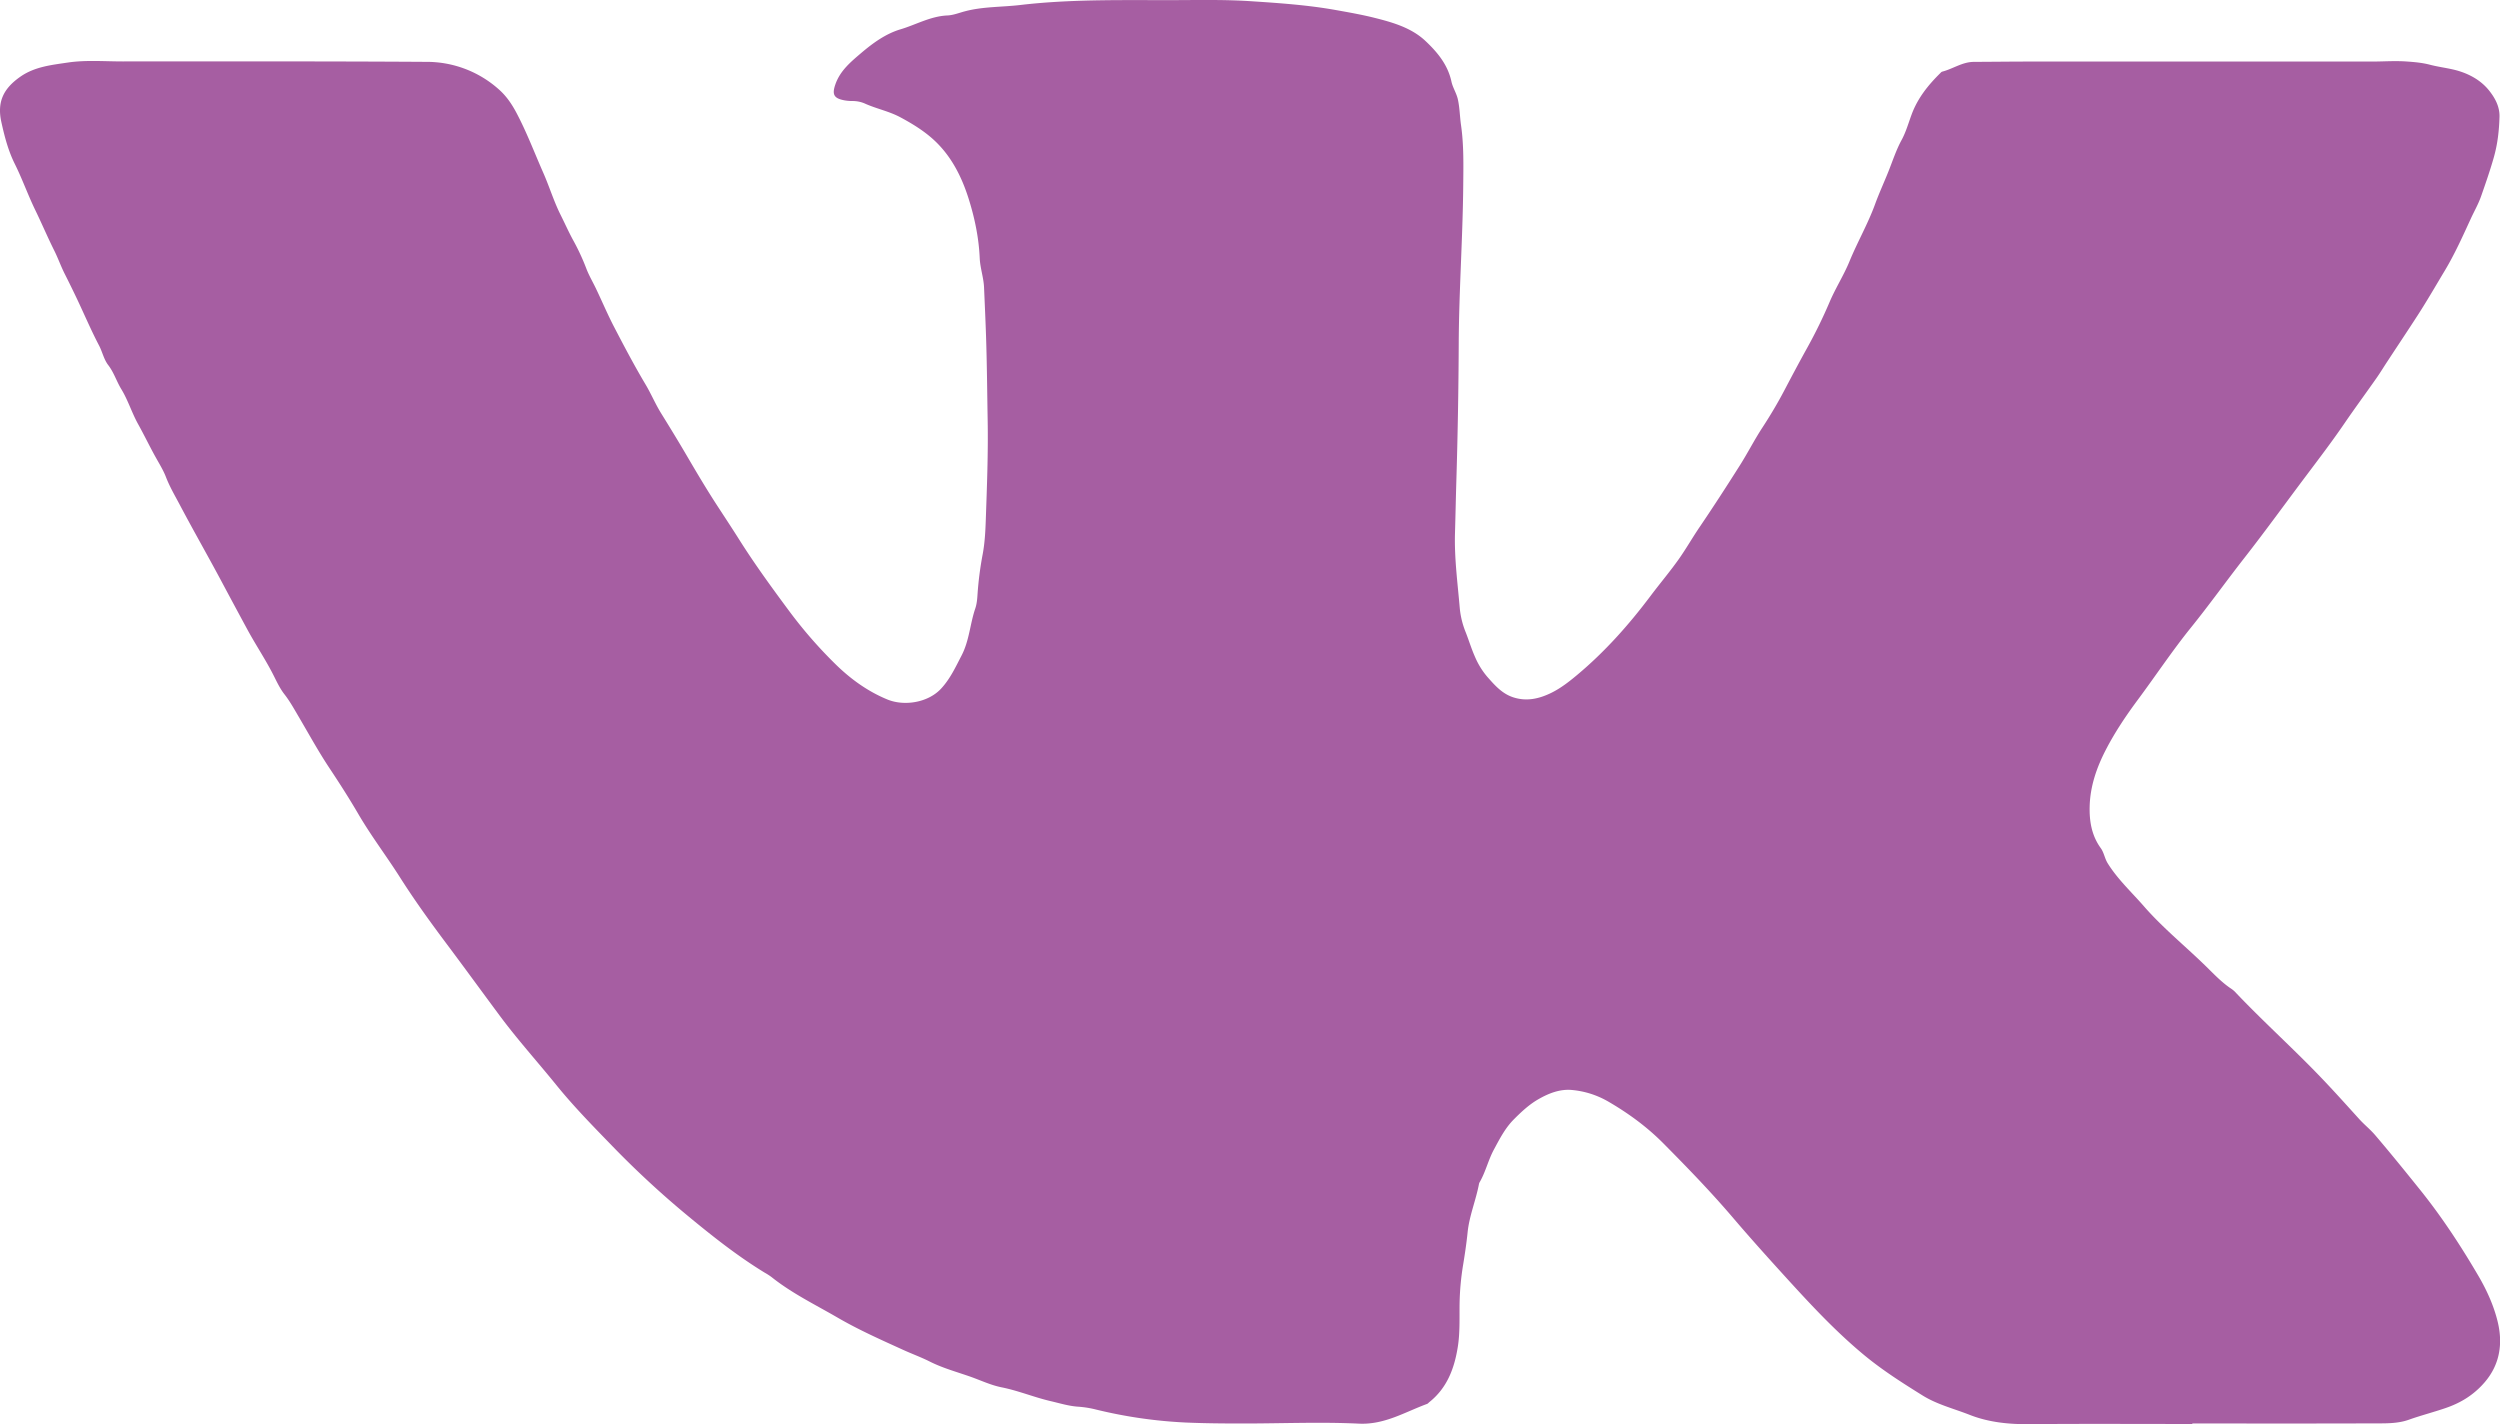 <?xml version="1.0" encoding="UTF-8"?> <svg xmlns="http://www.w3.org/2000/svg" id="Слой_1" data-name="Слой 1" viewBox="0 0 2535.65 1444.48"> <defs> <style>.cls-1{fill:#a65ea2;}</style> </defs> <title>vK</title> <path class="cls-1" d="M2410,1817.58c-55.32,0-110.65-.32-166,.17-20.59.18-40.91-2-59.75-9.42-16-6.29-33.08-10.51-47.79-19.67-20.51-12.77-40.86-25.68-59.64-41.26-29.11-24.15-54.59-51.67-79.91-79.5-17.7-19.45-35.29-39-52.34-59-22.45-26.38-46.54-51.25-70.94-75.84-17-17.17-36.38-31.23-57.18-43.19a89.4,89.4,0,0,0-35-11c-12.69-1.37-24.47,3.4-35.05,9.53-9.11,5.29-17,12.64-24.58,20.27-8.85,8.94-14.29,19.69-20.16,30.56-5.73,10.61-8.33,22.36-14.24,32.75a6.56,6.56,0,0,0-.83,1.81c-3.08,16.65-9.87,32.4-11.6,49.4-1.11,10.89-2.72,21.75-4.49,32.56a268.81,268.81,0,0,0-3.67,40.65c-.16,14.31.46,28.7-1.78,42.9-3.45,21.81-10.83,41.71-28.87,56.07-.78.62-1.44,1.54-2.33,1.86-22.52,8.23-43,21.21-69.09,20-39.23-1.89-78.63-.12-118-.15-19.32,0-38.67-.16-58-1a476.17,476.17,0,0,1-90.64-13.15,103,103,0,0,0-17.71-2.87c-9.68-.57-18.91-3.48-28.31-5.66-16.81-3.91-32.77-10.62-49.73-14-11.06-2.19-21.38-7.19-32-10.91-13.7-4.79-27.84-8.65-40.94-15.25-8.59-4.33-17.7-7.63-26.46-11.62-22.7-10.33-45.56-20.47-67.1-33-22.63-13.15-46.35-24.64-67-41.15a62.51,62.51,0,0,0-6.72-4.32c-27.87-17-53.37-37.26-78.46-58a942.78,942.78,0,0,1-75.54-69.79c-19.69-20.31-39.61-40.57-57.38-62.51-19.25-23.76-39.76-46.47-58-71.12-17.81-24-35.41-48.22-53.34-72.13-16.38-21.85-32.38-44-47-67-13.86-21.88-29.59-42.47-42.68-64.92-9.17-15.73-19.07-31.16-29.19-46.39-11.37-17.13-21.26-35.25-31.71-53-4.38-7.45-8.56-15-13.93-21.85-4.25-5.44-7.35-11.86-10.46-18.09-8-16.07-18.06-31-26.63-46.68Q423.86,986.88,410,960.88c-13.48-25.18-27.68-50-41-75.22-4.94-9.35-10.36-18.49-14.22-28.49-2.72-7.06-6.85-13.66-10.54-20.3-6.12-11-11.55-22.36-17.64-33.29-6.48-11.64-10.31-24.46-17.12-35.6-4.86-8-7.54-17-13.27-24.42-4.46-5.8-5.88-13.29-9.28-19.81-8-15.26-14.76-31.14-22.12-46.72q-6.17-13-12.68-25.89c-3.9-7.7-6.74-15.85-10.61-23.61-6.8-13.62-12.75-27.67-19.41-41.39-7.4-15.25-13.07-31.36-20.62-46.53-6.77-13.58-10.46-28-13.67-42.51-4.53-20.55,2.15-34.05,19.22-46,14.61-10.21,31.5-11.88,47.95-14.35,18.43-2.77,37.27-1.15,55.93-1.16,102.66,0,205.32-.23,308,.43a109.77,109.77,0,0,1,73.75,28.17c7.16,6.36,12.66,14.27,17.28,22.94,10.61,19.89,18.49,40.92,27.55,61.47,6.18,14,10.62,28.77,17.44,42.4,4.43,8.85,8.47,18,13.27,26.68a226.14,226.14,0,0,1,12.93,28c2.63,6.88,6.34,13.18,9.5,19.73,6.34,13.17,12,26.68,18.73,39.59,10.22,19.65,20.56,39.27,31.91,58.33,5.6,9.42,9.85,19.62,15.65,29,8.57,13.84,17.08,27.71,25.3,41.75,10.4,17.78,20.88,35.51,32.14,52.76,7.27,11.15,14.6,22.25,21.7,33.51,15.61,24.76,32.82,48.4,50.23,71.89a455.77,455.77,0,0,0,48.5,55.62c15,14.53,32,26.78,51.72,34.89,17,7,41.18,3.29,54.43-11,9.22-9.94,14.64-21.78,20.77-33.58,7.89-15.17,8.56-32,13.92-47.72,1.58-4.64,2-9.8,2.3-14.76a342.75,342.75,0,0,1,5.26-40.55c2.06-11.18,2.68-22.53,3.07-33.72,1.18-34,2.53-67.94,1.93-101.93-.5-28.65-.7-57.31-1.67-85.95-.55-16.29-1.29-32.59-2-48.88-.46-9.91-3.94-19.51-4.38-29.53-.89-20.41-5-40.37-11.06-59.72-7.4-23.72-18.68-45.75-37.86-62.34-9.48-8.2-20.26-14.76-31.48-20.79-11.61-6.24-24.38-8.67-36.14-14a30.92,30.92,0,0,0-12.65-2.53,47.94,47.94,0,0,1-8-.69c-10.72-2-12.78-5.85-9.27-16.05,4.8-14,15.7-23,26.27-32,11.89-10.08,24.81-19.5,39.86-24,15.82-4.7,30.47-13.32,47.56-14.05,5.84-.25,11.61-2.57,17.37-4.11,18.5-5,37.63-4.28,56.43-6.49,55.42-6.51,111.08-4.63,166.67-5,22.33-.16,44.72-.32,67,1.13,28.84,1.89,57.77,3.86,86.26,8.94,13.36,2.39,26.87,4.76,39.94,8.06,18.2,4.59,37,10,51.15,23.32,12.06,11.34,22.71,24.1,26.39,41.22,1.31,6.12,5,11.52,6.45,17.78,2,8.81,2,17.82,3.31,26.7,2.86,20.15,2.38,40.5,2.2,60.8-.49,53.6-4.33,107.11-4.57,160.74q-.32,70-2.44,139.93c-.51,17.3-.84,34.6-1.35,51.89-.75,25.74,2.72,51.18,4.89,76.7a86.3,86.3,0,0,0,6,24.06c3.24,8.26,5.76,16.72,9.43,24.94a78.43,78.43,0,0,0,12.44,20.17c7.33,8.28,14.76,17,26.2,20.76,13.73,4.52,26.45,1.48,38.58-4.43,9.52-4.65,18-11.24,26.17-18.07,28.26-23.59,52.53-50.88,74.6-80.24,9.39-12.5,19.51-24.46,28.55-37.19,7.48-10.55,13.87-21.86,21.17-32.58,14-20.62,27.55-41.58,40.88-62.65,8-12.64,14.8-26.05,23-38.57,8-12.25,15.44-24.76,22.23-37.71,7.56-14.4,15.21-28.76,23.1-43a497.61,497.61,0,0,0,22.77-46.59c6-14.06,14.32-27,20.07-41,8.08-19.69,18.75-38.18,26-58.1,4.1-11.24,9.12-22.1,13.53-33.15,4.27-10.67,7.83-21.77,13.4-32,4.41-8.11,6.94-17.21,10.16-25.89,6.21-16.69,16.88-29.93,29.3-42.12a4.25,4.25,0,0,1,1.55-1.23c10.89-2.73,20.42-9.87,32.14-9.93,19.33-.1,38.66-.33,58-.34q173,0,346,0c11.63,0,23.25-.89,34.92-.07,8,.56,16,1.26,23.66,3.27s15.65,3.05,23.39,4.81c14.17,3.22,27.45,9.92,36.46,21.07,5.83,7.22,11.14,16.25,10.81,27.1-.42,14-1.9,27.41-5.81,41.16-3.83,13.46-8.39,26.56-13,39.68-2.78,7.82-6.95,15-10.4,22.56-8.18,17.82-16.27,35.82-26.33,52.58-9.06,15.07-17.84,30.36-27.4,45.13-10.27,15.87-20.76,31.59-31.13,47.39-3.65,5.55-7.09,11.24-10.91,16.67-10.69,15.24-21.74,30.23-32.25,45.6-12.39,18.14-25.69,35.6-38.88,53.15-21,27.92-41.46,56.27-63,83.79-18.2,23.29-35.37,47.36-53.94,70.34-19,23.56-35.73,48.79-53.76,73.05-12.13,16.34-23.38,33.1-32.65,51.11-9.18,17.84-15.7,36.67-16.22,57-.4,15.21,2,29.66,11.29,42.46,3.25,4.51,3.93,10.38,7,15.33,10.13,16.3,24.18,29.18,36.61,43.46,19.5,22.39,42.68,41,63.79,61.74,8.08,7.93,15.88,16.17,25.47,22.41a25.9,25.9,0,0,1,4.42,4c28.68,30.15,59.73,57.89,88.38,88.09,12.38,13,24.37,26.39,36.43,39.7,5.13,5.67,11.22,10.49,16.17,16.3,15.52,18.18,30.56,36.77,45.54,55.41,22.14,27.56,41.42,57,59.24,87.44,8.62,14.73,15.64,30.35,19.56,46.65,5.23,21.75,2.31,42.94-13.1,61-10.87,12.71-24.06,21-40.06,26.42-12.27,4.19-24.82,7.4-37,11.75-11.72,4.18-24.32,3.66-36.58,3.71-61,.22-122,.1-183,.1Z" transform="translate(-186.45 -373.28)"></path> </svg> 